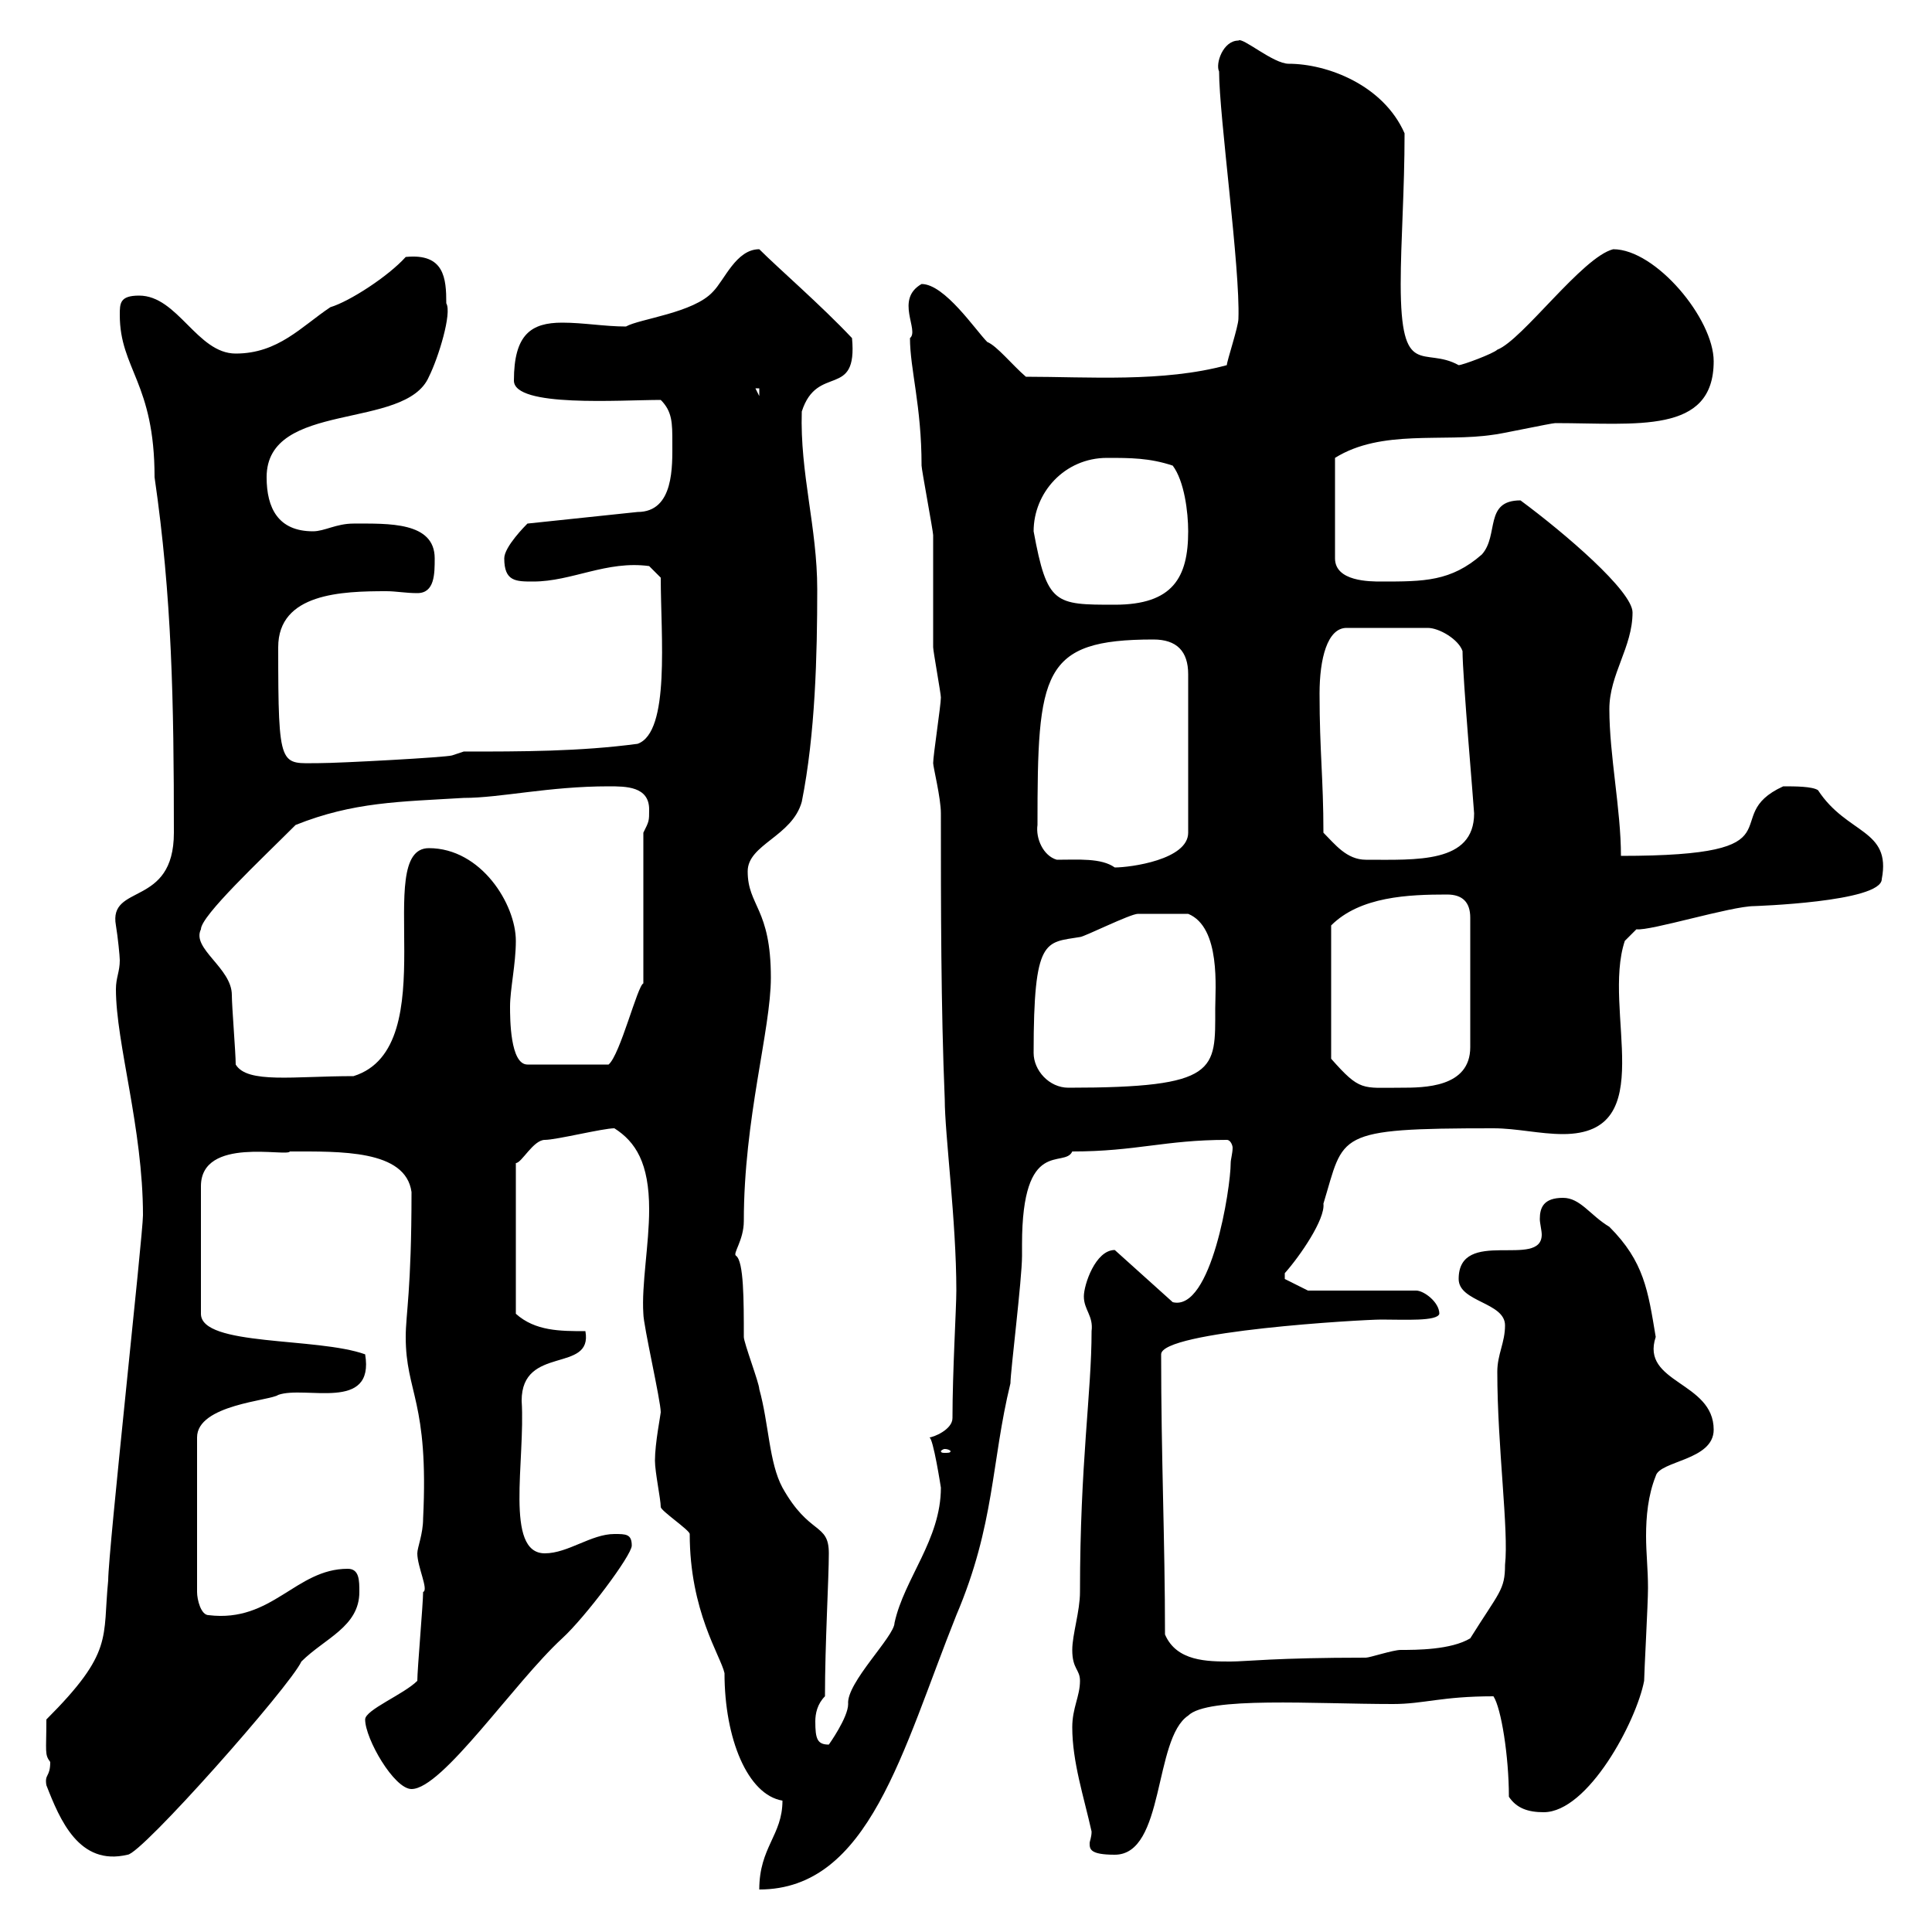 <svg xmlns="http://www.w3.org/2000/svg" xmlns:xlink="http://www.w3.org/1999/xlink" width="300" height="300"><path d="M121.50 279.60C121.50 285 117.90 286.80 117.90 293.40C135 293.40 140.10 271.80 148.50 250.80C154.50 236.70 153.90 227.10 156.90 214.80C156.90 213 158.70 198.60 158.70 195C158.70 195 158.70 193.20 158.70 193.20C158.70 176.40 165.30 181.50 166.50 178.80C176.40 178.80 180.90 177 190.50 177C191.10 177 191.40 177.90 191.40 178.20C191.40 179.10 191.10 180 191.10 180.60C191.10 184.50 188.10 203.70 182.10 202.20L173.10 194.10C170.10 194.10 168.30 199.50 168.30 201.30C168.30 203.40 169.80 204.30 169.50 206.70C169.50 216.30 167.70 227.10 167.70 247.20C167.70 250.20 166.50 253.80 166.50 256.20C166.50 259.20 167.70 259.20 167.70 261C167.70 263.40 166.50 265.20 166.50 268.20C166.50 273.60 168.30 279 169.50 284.40C169.50 285.30 169.20 285.90 169.20 286.20C169.20 287.10 169.20 288 173.10 288C180.90 288 179.10 270 184.50 266.40C187.50 263.40 204 264.60 216.30 264.60C221.10 264.60 223.80 263.40 231.90 263.40C233.10 265.20 234.30 272.70 234.30 279C235.50 280.80 237.30 281.40 239.70 281.40C246.60 281.40 254.10 267.30 255.30 261C255.30 259.80 255.90 249 255.90 246.60C255.90 243.60 255.60 241.20 255.60 238.50C255.60 235.50 255.90 232.20 257.10 229.20C257.70 226.80 266.10 226.80 266.10 222C266.10 214.50 254.70 214.80 257.10 207.60C255.90 200.40 255.30 195.90 249.90 190.50C246.90 188.70 245.40 186 242.70 186C239.70 186 239.10 187.50 239.10 189.30C239.10 189.90 239.40 191.10 239.40 191.70C239.40 197.10 226.50 190.50 226.50 198.60C226.50 202.20 233.70 202.20 233.70 205.80C233.70 208.50 232.50 210.30 232.50 213C232.50 224.70 234.30 237.60 233.70 243C233.70 246.90 232.80 247.20 228.30 254.40C225.30 256.20 219.90 256.20 217.50 256.20C216.30 256.20 212.70 257.40 212.10 257.40C198 257.40 193.50 258 191.10 258C187.50 258 182.70 258 180.90 253.80C180.90 239.10 180.30 226.50 180.30 210.30C180.30 206.70 211.50 204.90 214.50 204.90C218.10 204.90 223.20 205.20 223.50 204C223.50 202.20 221.10 200.40 219.90 200.40L203.10 200.40L199.50 198.60L199.50 197.70C201.90 195 205.80 189.30 205.50 186.90C208.80 176.10 207 175.20 231.90 175.20C235.50 175.20 239.10 176.10 242.70 176.10C258 176.10 248.70 156.90 252.30 146.10L254.10 144.30C256.20 144.60 268.80 140.70 272.40 140.70C272.10 140.70 292.20 140.10 292.20 136.50C293.70 128.70 286.80 129.60 282.30 122.70C281.40 122.10 278.70 122.10 276.90 122.10C266.40 126.90 280.50 132.90 251.70 132.90C251.70 125.70 249.90 117.30 249.90 110.10C249.90 104.70 253.50 100.50 253.50 95.10C253.50 91.80 243 82.80 236.10 77.70C230.40 77.70 232.80 83.10 230.10 86.10C225.30 90.30 221.10 90.30 214.50 90.30C212.70 90.30 207.30 90.30 207.30 86.70L207.30 71.10C214.50 66.60 224.10 68.70 231.90 67.50C232.50 67.50 240.90 65.70 241.50 65.70C254.10 65.70 266.10 67.50 266.10 56.10C266.10 49.50 257.10 38.70 250.50 38.70C245.70 39.90 236.40 52.80 232.50 54.30C231.90 54.90 227.10 56.70 226.50 56.70C221.10 53.70 217.50 59.10 217.50 44.10C217.50 37.50 218.10 29.70 218.10 20.70C214.80 13.20 206.10 9.90 200.10 9.90C197.70 9.90 192.90 5.70 192.30 6.30C189.90 6.30 188.70 9.90 189.30 11.10C189.30 18 192.60 41.70 192.30 49.50C192.30 50.70 190.50 56.10 190.50 56.70C180.60 59.40 168.90 58.50 159.30 58.50C157.20 56.70 154.80 53.70 153.30 53.10C151.50 51.30 146.70 44.10 143.10 44.10C138.90 46.50 142.80 51.30 141.30 52.50C141.30 57.30 143.10 63 143.10 72.30C143.10 72.90 144.90 82.50 144.90 83.10C144.90 84.90 144.90 98.70 144.90 100.50C144.90 101.10 146.10 107.70 146.10 108.30C146.10 109.50 144.90 117.30 144.90 118.50C144.90 119.10 146.10 123.90 146.10 126.30C146.10 140.70 146.10 156.30 146.70 170.70C146.70 176.10 148.50 189.60 148.50 200.40C148.50 203.10 147.90 213 147.90 220.20C147.90 222 144.90 223.20 144.30 223.20C144.90 223.20 146.10 231 146.10 231C146.10 239.10 140.40 245.10 138.90 252C138.90 254.10 131.40 261.30 131.70 264.60C131.70 266.70 128.70 270.90 128.70 270.90C126.90 270.90 126.60 270 126.60 267.30C126.60 266.10 126.90 264.60 128.10 263.40C128.10 255.30 128.70 245.10 128.70 241.20C128.70 236.40 125.70 238.50 121.50 231C119.40 227.10 119.40 221.10 117.90 215.70C117.90 214.80 115.50 208.50 115.50 207.60C115.50 201.90 115.50 195.90 114.30 195C113.70 194.70 115.50 192.60 115.50 189.60C115.50 173.70 119.70 159.90 119.70 151.80C119.70 141 116.10 140.70 116.10 135.30C116.10 131.10 123 129.90 124.50 124.50C126.60 114 126.90 101.70 126.90 91.50C126.90 81.90 124.20 73.50 124.50 63.90C126.90 56.40 133.20 62.10 132.30 52.50C127.50 47.40 120.90 41.70 117.90 38.70C114.30 38.70 112.50 43.50 110.70 45.30C107.70 48.60 99.30 49.50 97.20 50.70C93.90 50.70 90.60 50.10 87.30 50.10C82.50 50.10 79.80 51.90 79.80 59.10C79.80 63.30 96.30 62.10 102.60 62.10C104.40 63.90 104.40 65.70 104.40 68.70C104.40 72.30 104.70 79.50 99 79.50L81.90 81.30C81.60 81.60 78.30 84.90 78.30 86.70C78.30 90.30 80.10 90.30 82.80 90.30C88.80 90.30 94.20 87 100.80 87.90L102.60 89.70C102.60 98.70 104.10 113.70 99 115.50C90 116.70 81 116.70 72 116.70L70.20 117.30C69.30 117.60 52.80 118.50 49.50 118.50C43.50 118.50 43.20 119.70 43.20 100.50C43.20 92.10 53.10 91.80 60 91.80C61.50 91.80 63 92.10 64.80 92.10C67.50 92.10 67.50 89.10 67.50 86.70C67.50 81 60.30 81.30 54.90 81.30C52.20 81.30 50.40 82.50 48.60 82.50C43.20 82.50 41.40 78.90 41.40 74.10C41.40 62.10 63 66.90 66.60 58.50C68.10 55.50 70.20 48.60 69.30 47.10C69.30 43.20 69 39.30 63 39.90C60.30 42.90 54.30 46.80 51.30 47.70C46.80 50.70 43.20 54.90 36.60 54.90C30.60 54.90 27.60 45.90 21.60 45.90C18.60 45.90 18.60 47.10 18.60 48.90C18.60 57.30 24 59.40 24 74.10C26.70 92.70 27 108.90 27 129.30C27 141 16.80 137.10 18 143.70C18.30 145.50 18.60 148.50 18.60 149.10C18.60 150.90 18 151.80 18 153.60C18 162 22.20 175.20 22.20 188.70C22.20 191.70 16.80 240.90 16.80 245.40C15.90 254.40 17.70 256.50 7.20 267C7.20 272.10 6.90 272.40 7.80 273.60C7.80 276 6.90 275.40 7.20 277.20C9.30 282.60 12.30 289.80 19.80 288C21.90 288 45 261.90 46.80 258C50.40 254.40 55.80 252.60 55.80 247.20C55.80 245.40 55.80 243.60 54 243.60C45.90 243.60 42.30 252 32.40 250.80C31.20 250.80 30.60 248.40 30.60 247.20L30.60 223.20C30.60 218.10 42 217.50 43.20 216.60C47.40 215.10 58.20 219.30 56.70 210.30C49.20 207.60 31.20 209.10 31.20 204L31.20 184.20C31.20 176.40 44.70 179.70 45 178.80C52.80 178.80 63 178.50 63.90 185.10C63.90 200.40 63 204 63 207.60C63 216.30 66.60 217.50 65.70 235.80C65.70 238.20 64.80 240.30 64.80 241.20C64.80 243.30 66.60 246.90 65.70 247.20C65.70 249 64.80 259.20 64.80 261C62.70 263.10 56.70 265.50 56.70 267C56.70 270 61.20 277.80 63.90 277.80C68.70 277.80 79.80 261.30 87.30 254.40C90.90 251.10 98.10 241.50 98.10 240C98.10 238.20 97.20 238.20 95.40 238.20C91.80 238.20 88.20 241.20 84.60 241.20C78.30 241.20 81.60 226.80 81 217.50C81 208.80 92.10 213.30 90.90 206.70C87 206.70 83.10 206.70 80.10 204L80.10 180.60C81 180.60 82.80 177 84.60 177C86.40 177 93.60 175.20 95.40 175.20C98.70 177.30 100.80 180.60 100.80 187.80C100.80 193.20 99.60 199.50 99.90 204C99.90 205.80 102.60 217.50 102.60 219.30C102.60 219.60 101.70 224.10 101.70 226.80C101.70 228.60 102.60 232.80 102.60 234C102.60 234.60 107.10 237.60 107.10 238.20C107.10 250.20 111.90 257.10 112.50 259.80C112.50 270 116.10 278.70 121.50 279.60ZM146.70 225C147.30 225 147.60 225.30 147.60 225.30C147.60 225.60 147.30 225.60 146.70 225.60C146.40 225.60 146.10 225.60 146.10 225.30C146.10 225.30 146.40 225 146.70 225ZM160.50 163.50C160.50 145.50 162.30 146.40 167.70 145.50C168.30 145.50 175.50 141.90 176.70 141.90C177.30 141.90 181.50 141.90 184.50 141.90C189.60 144 188.70 153.60 188.70 156.60C188.70 166.20 189.30 168.90 165.90 168.90C162.90 168.90 160.50 166.20 160.50 163.50ZM224.70 138.90C227.10 138.90 228.30 140.10 228.30 142.50L228.30 162.60C228.30 168.90 221.10 168.90 217.50 168.90C211.50 168.90 211.20 169.50 206.70 164.40L206.70 143.70C211.20 139.20 218.70 138.90 224.70 138.90ZM36.60 165.30C36.60 163.50 36 156.30 36 154.50C36 150.30 29.70 147.30 31.20 144.30C31.20 142.20 40.50 133.50 45.90 128.10C54.90 124.50 62.10 124.50 72 123.90C77.70 123.90 85.20 122.10 94.50 122.10C97.20 122.10 100.80 122.10 100.80 125.70C100.80 127.50 100.80 127.50 99.90 129.30L99.90 152.70C99 153 96.30 163.80 94.50 165.30L81.90 165.30C79.20 165.30 79.20 158.10 79.20 156.30C79.20 153.60 80.10 149.70 80.10 146.10C80.10 140.40 74.70 131.70 66.60 131.70C57.60 131.70 69.30 162.60 54.90 167.10C45.60 167.10 38.40 168.30 36.60 165.30ZM164.10 133.50C162 132.90 160.80 130.20 161.10 128.10C161.10 104.40 161.70 99.30 179.10 99.30C182.70 99.30 184.50 101.10 184.50 104.70L184.50 129.30C184.50 133.50 175.50 134.70 173.10 134.70C171 133.20 167.40 133.50 164.10 133.50ZM205.50 129.30C205.50 120.90 204.90 116.70 204.90 107.70C204.90 102.30 206.10 97.50 209.10 97.50L221.70 97.50C223.50 97.50 226.50 99.30 227.10 101.10C227.10 105 228.90 125.70 228.90 126.30C228.90 134.10 219.90 133.50 212.10 133.50C209.10 133.50 207.30 131.10 205.50 129.30ZM160.50 82.50C160.50 76.50 165.30 71.10 171.90 71.10C175.50 71.10 178.50 71.10 182.10 72.30C183.90 74.70 184.50 79.50 184.50 82.50C184.50 89.70 182.10 93.90 173.10 93.90C163.80 93.90 162.60 93.90 160.50 82.50ZM117.30 60.30L117.90 60.30L117.90 61.50Z"/></svg>
